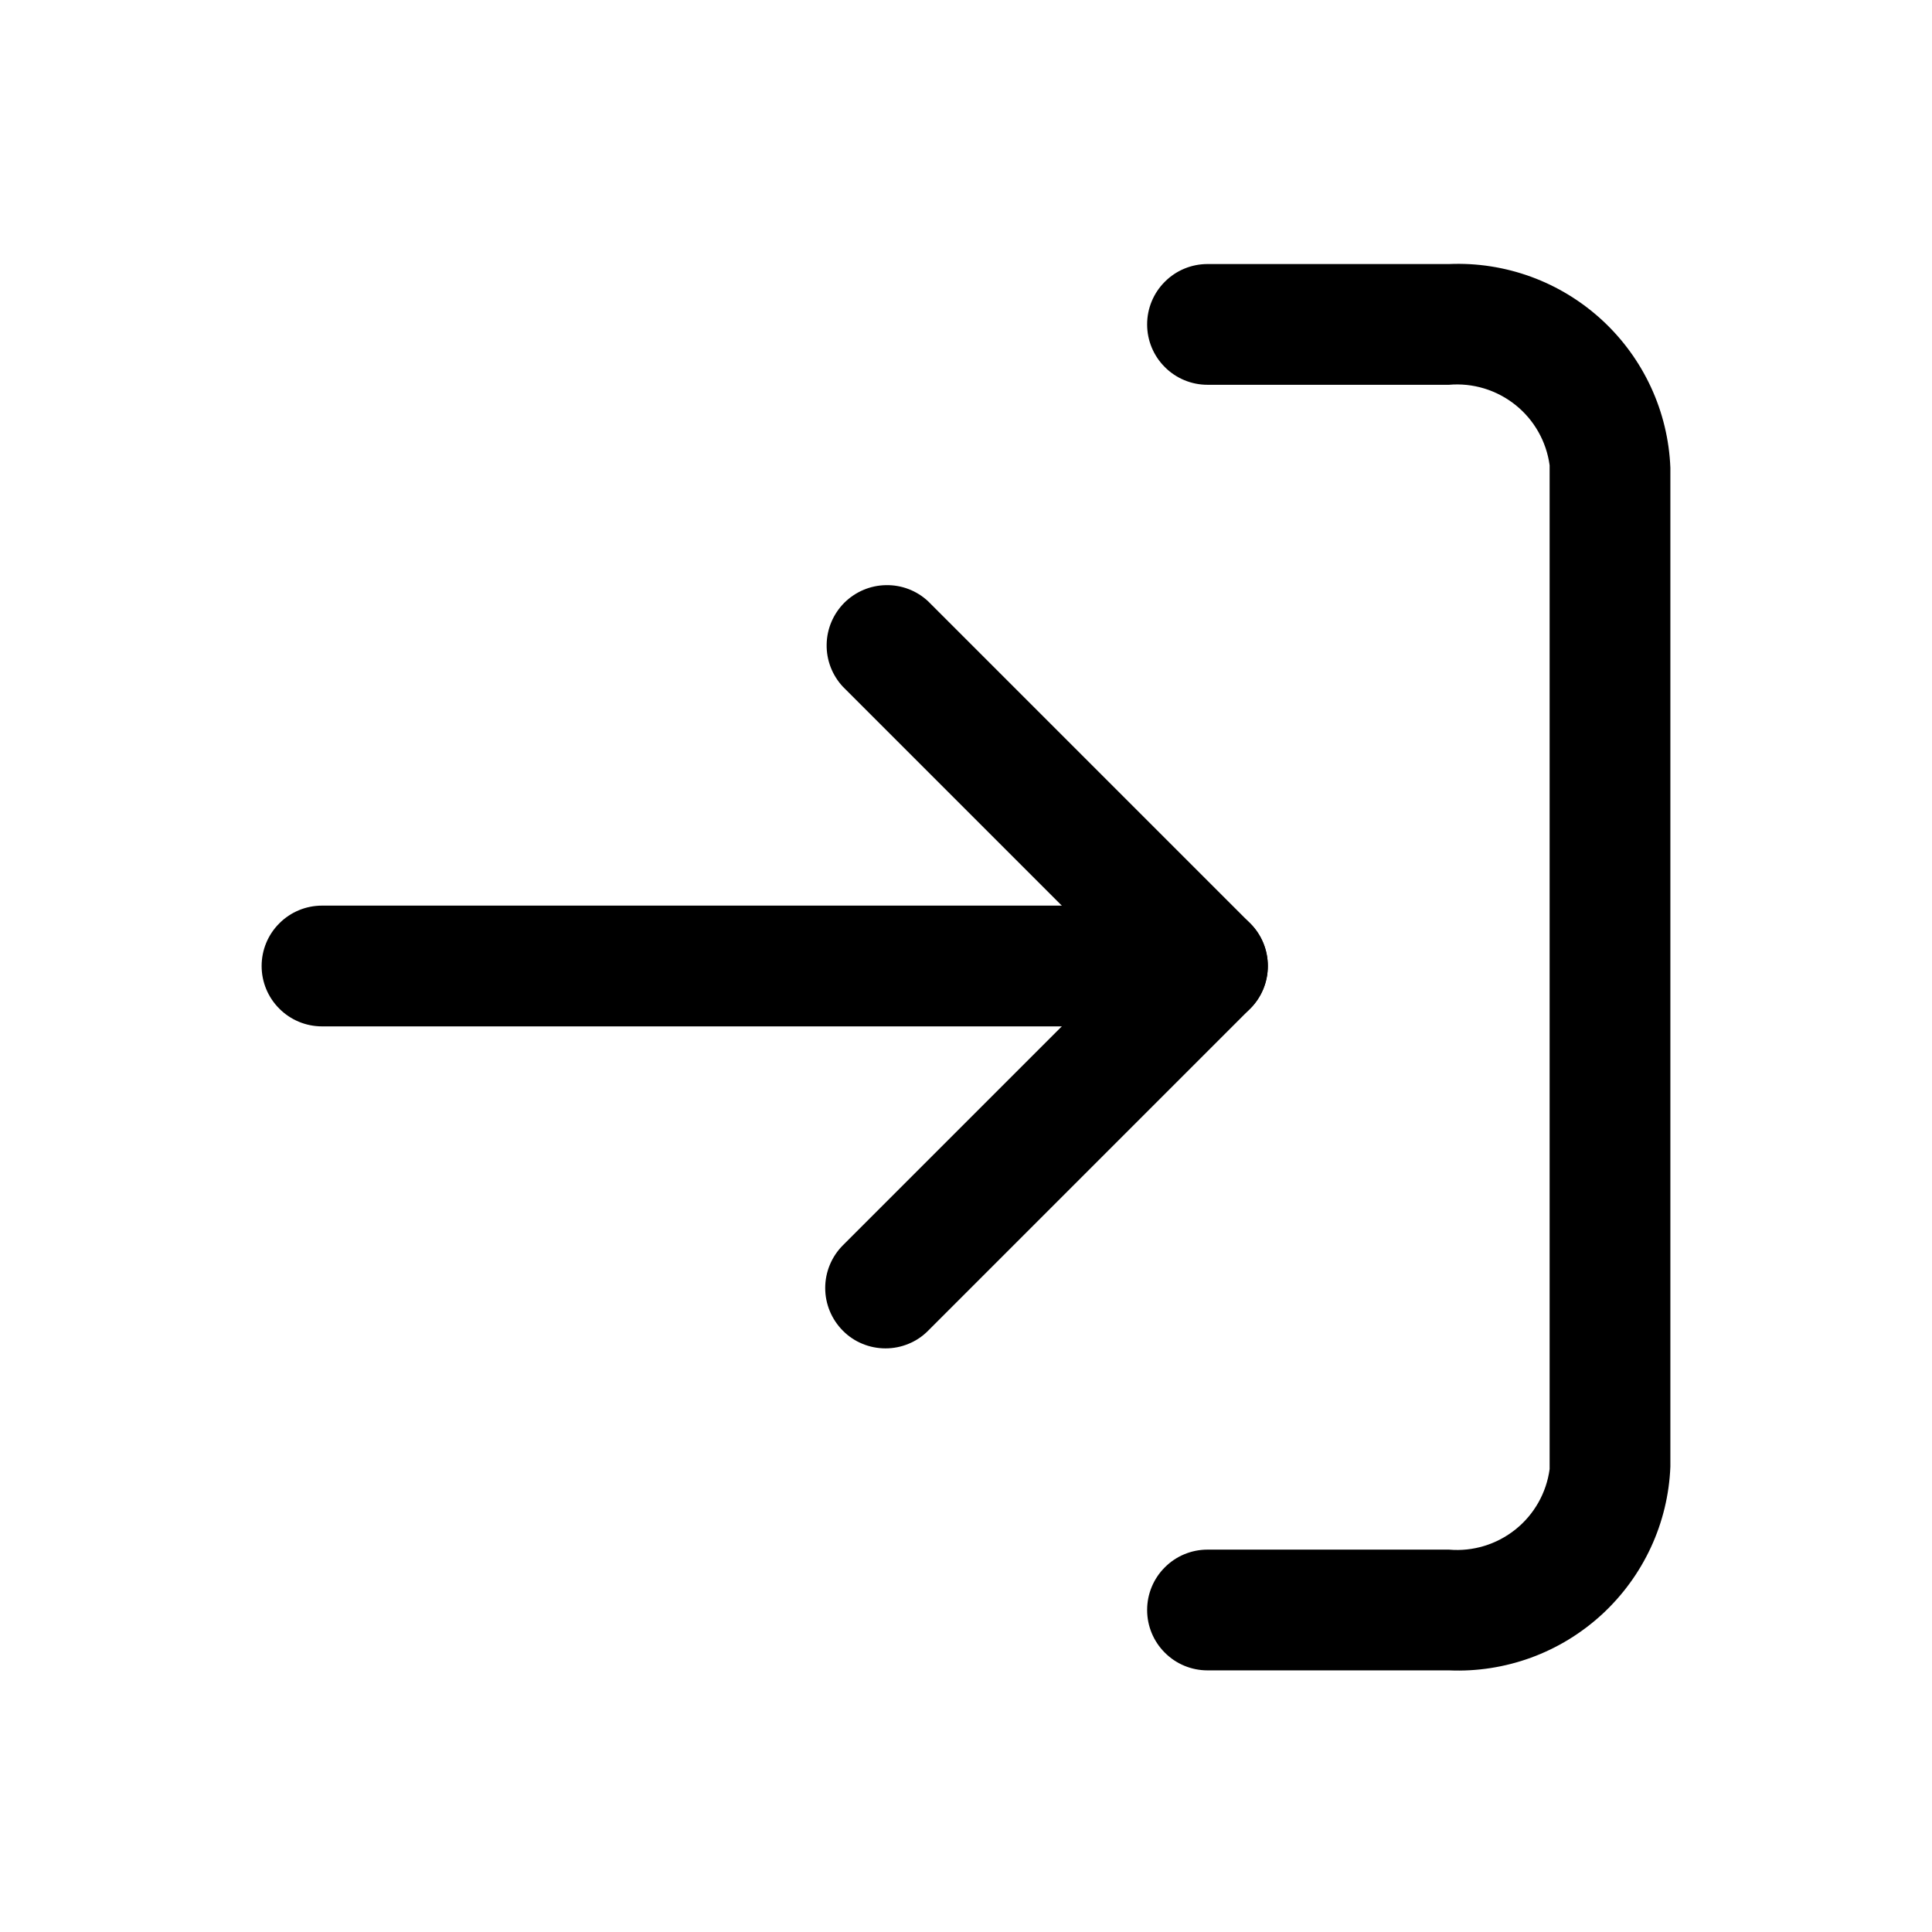 <?xml version="1.0" encoding="utf-8"?>
<svg width="800px" height="800px" viewBox="0 0 24 24" fill="none" xmlns="http://www.w3.org/2000/svg">
<path d="M18 20.75H15C14.801 20.75 14.61 20.671 14.47 20.53C14.329 20.39 14.25 20.199 14.25 20C14.25 19.801 14.329 19.61 14.47 19.47C14.61 19.329 14.801 19.25 15 19.25H18C18.297 19.276 18.592 19.186 18.825 19C19.058 18.814 19.21 18.545 19.25 18.25V5.78C19.21 5.485 19.058 5.216 18.825 5.03C18.592 4.844 18.297 4.754 18 4.78H15C14.801 4.78 14.61 4.701 14.47 4.56C14.329 4.42 14.25 4.229 14.25 4.03C14.25 3.831 14.329 3.64 14.47 3.5C14.61 3.359 14.801 3.28 15 3.28H18C18.347 3.265 18.693 3.319 19.019 3.438C19.345 3.557 19.644 3.74 19.9 3.975C20.155 4.21 20.362 4.493 20.508 4.808C20.654 5.123 20.736 5.463 20.75 5.81V18.22C20.736 18.567 20.654 18.907 20.508 19.222C20.362 19.537 20.155 19.82 19.9 20.055C19.644 20.29 19.345 20.473 19.019 20.592C18.693 20.711 18.347 20.765 18 20.75Z" fill="#000000"/>
<path d="M11 16.75C10.902 16.75 10.804 16.731 10.713 16.693C10.622 16.656 10.539 16.6 10.47 16.53C10.33 16.389 10.251 16.199 10.251 16C10.251 15.801 10.33 15.611 10.47 15.47L13.94 12L10.47 8.53C10.338 8.388 10.265 8.2 10.269 8.005C10.272 7.811 10.351 7.626 10.488 7.488C10.626 7.351 10.811 7.272 11.005 7.269C11.2 7.265 11.388 7.337 11.53 7.47L15.53 11.47C15.671 11.611 15.749 11.801 15.749 12C15.749 12.199 15.671 12.389 15.53 12.53L11.53 16.53C11.461 16.6 11.378 16.656 11.287 16.693C11.196 16.731 11.099 16.75 11 16.75Z" fill="#000000"/>
<path d="M15 12.75H4C3.801 12.75 3.61 12.671 3.47 12.53C3.329 12.39 3.25 12.199 3.25 12C3.25 11.801 3.329 11.61 3.47 11.47C3.61 11.329 3.801 11.25 4 11.25H15C15.199 11.25 15.39 11.329 15.53 11.47C15.671 11.61 15.75 11.801 15.75 12C15.75 12.199 15.671 12.39 15.53 12.53C15.39 12.671 15.199 12.75 15 12.75Z" fill="#000000"/>
</svg>